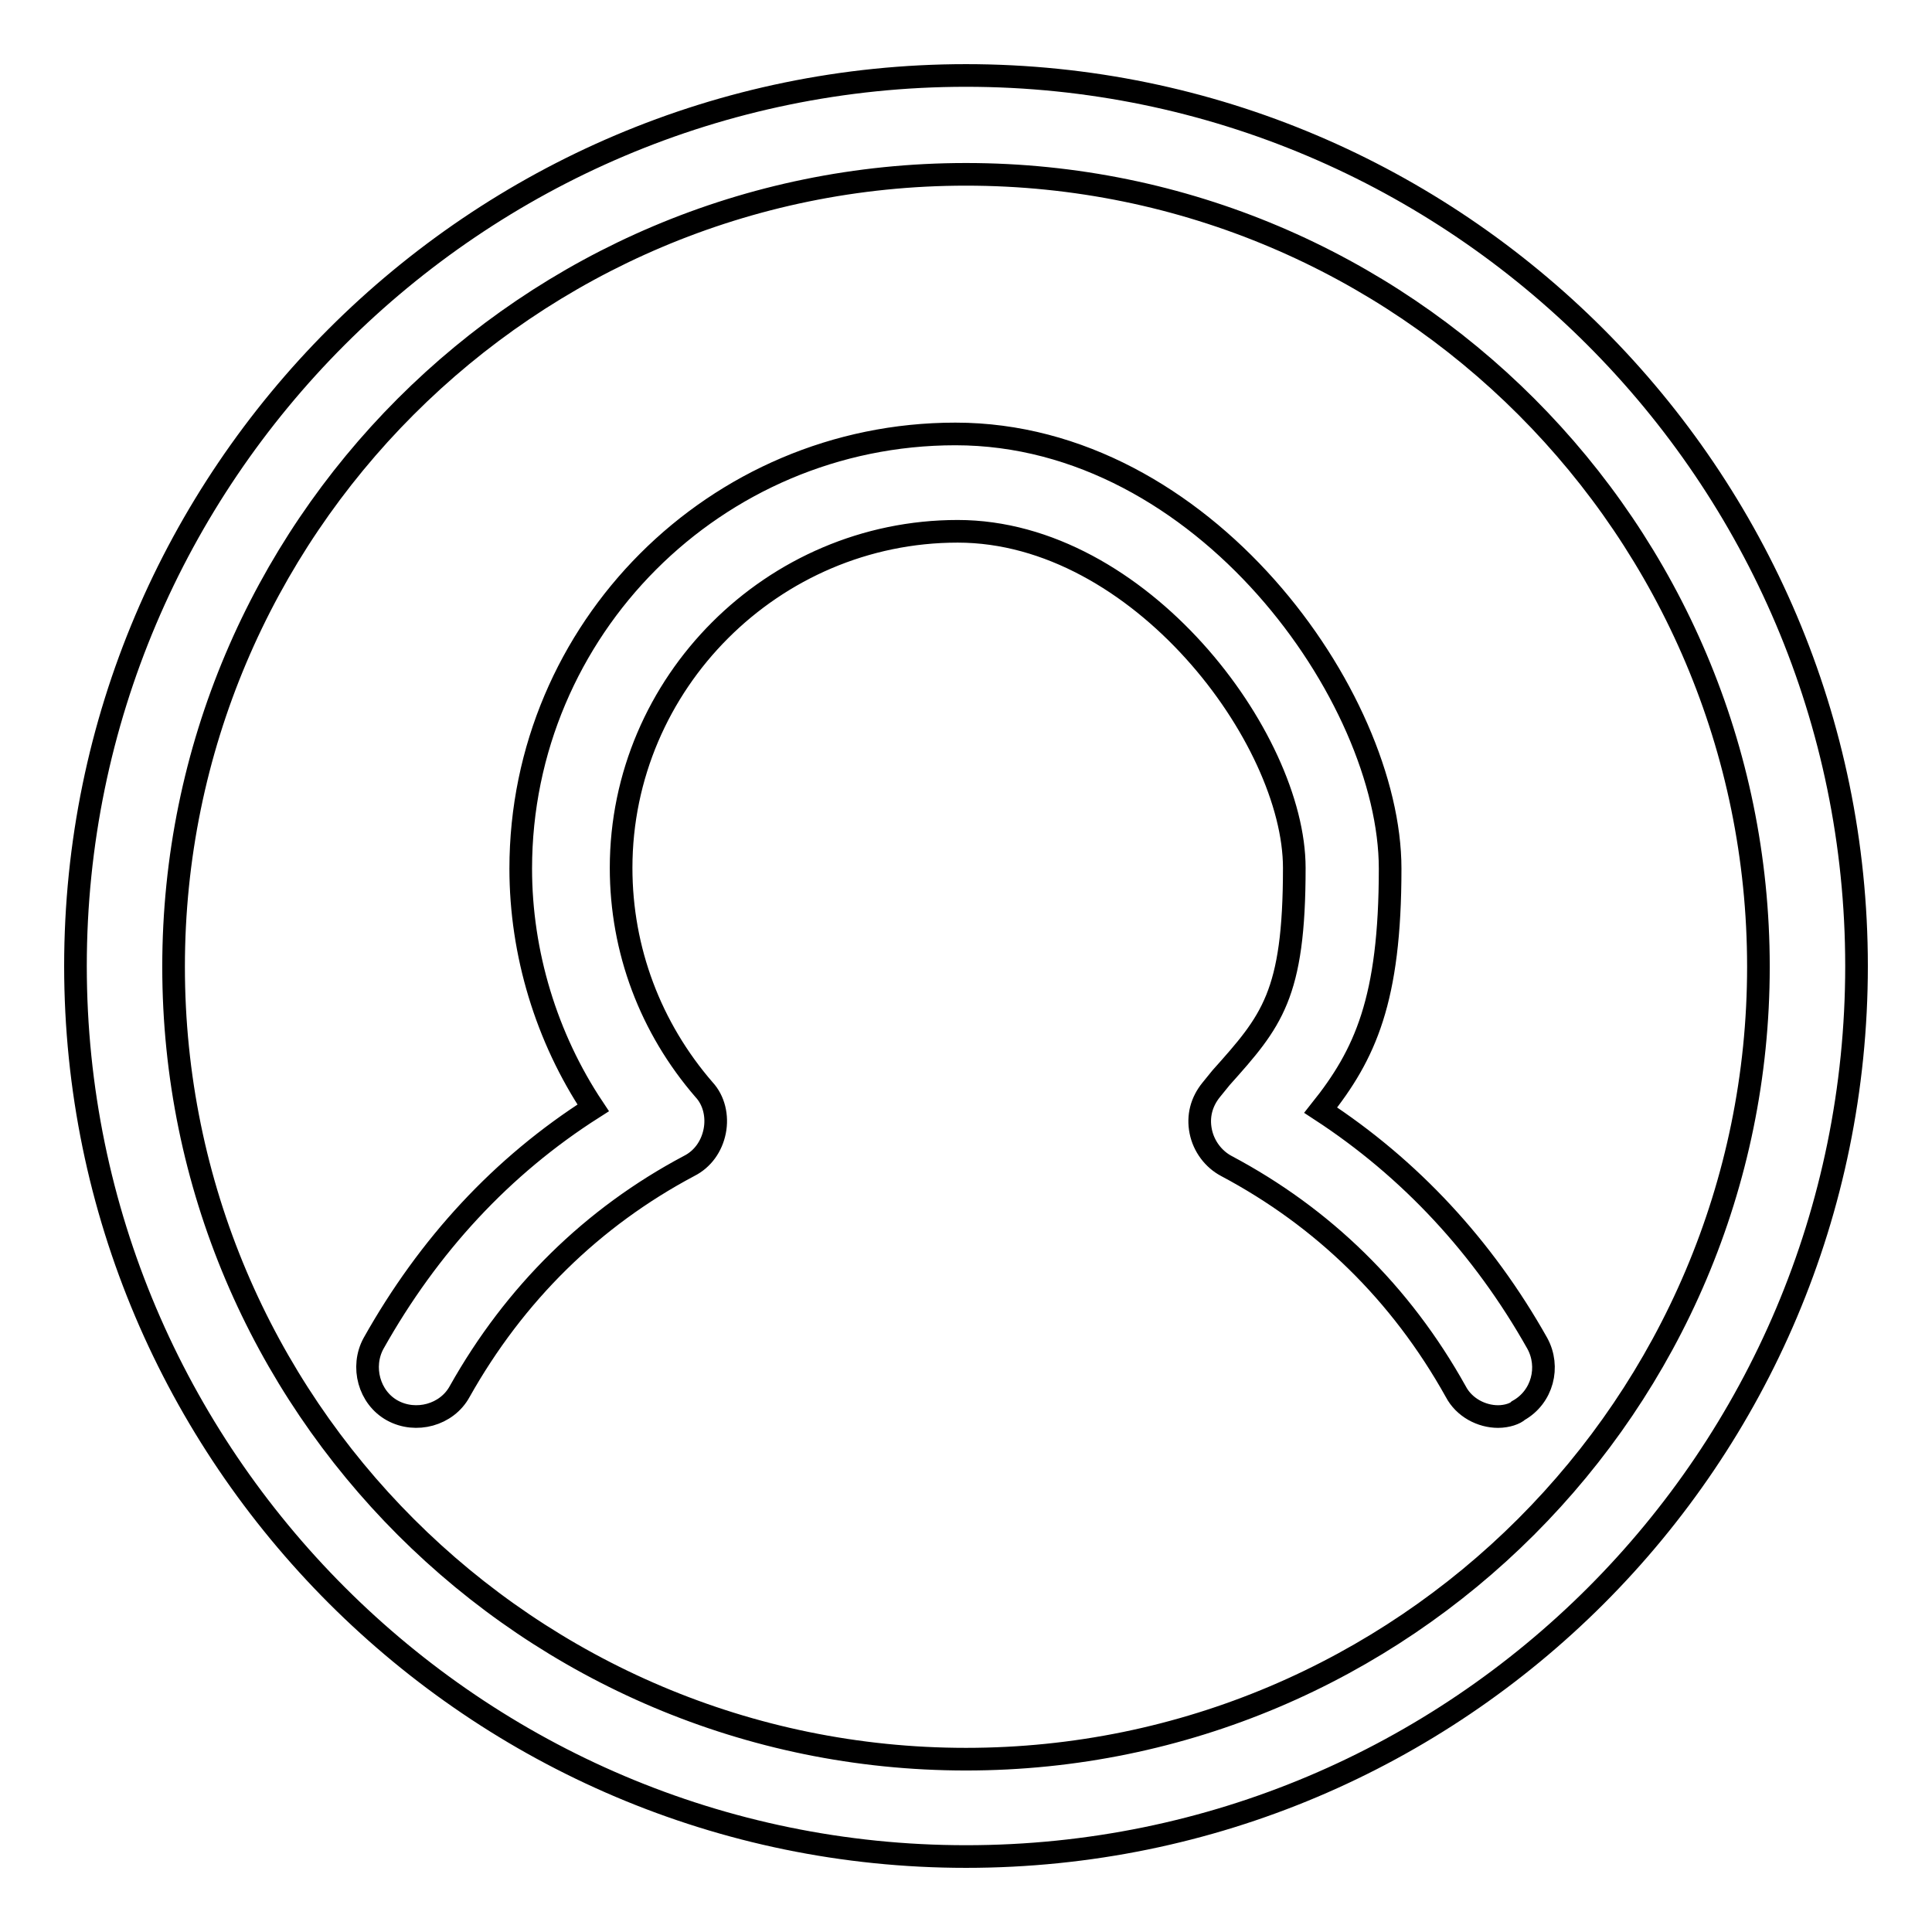 <?xml version="1.0" encoding="utf-8"?>
<!-- Svg Vector Icons : http://www.onlinewebfonts.com/icon -->
<!DOCTYPE svg PUBLIC "-//W3C//DTD SVG 1.1//EN" "http://www.w3.org/Graphics/SVG/1.1/DTD/svg11.dtd">
<svg version="1.1" xmlns="http://www.w3.org/2000/svg" xmlns:xlink="http://www.w3.org/1999/xlink" x="0px" y="0px" viewBox="0 0 256 256" enable-background="new 0 0 256 256" xml:space="preserve">
<g> <path stroke-width="3" fill-opacity="0" stroke="#000000"  d="M128,246c-65,0-118-53-118-118S63,10,128,10c65,0,118,53,118,118C246,193.2,193.2,246,128,246z M128,23.1 c-58,0-105,47.1-105,105c0,58,47.1,105,105,105s105-47.1,105-105C233,70.2,186,23.1,128,23.1z M198.5,187.7c-2.2,0-4.5-1.2-5.6-3.3 c-7.3-13.1-17.6-23.1-30.4-29.9c-1.7-0.9-3-2.6-3.4-4.6c-0.4-2,0.1-3.9,1.4-5.5l1.3-1.6c6.7-7.5,9.7-10.9,9.7-27.8 c0-17.2-20.5-44.6-44.6-44.6c-24.5,0-44.6,20.1-44.6,44.6c0,10.9,3.9,21.2,11,29.4c1.3,1.4,1.8,3.5,1.4,5.5s-1.6,3.7-3.4,4.6 c-12.8,6.8-23.1,16.9-30.4,29.9c-1.7,3.1-5.8,4.2-8.9,2.5c-3.1-1.7-4.2-5.8-2.5-8.9c7.3-13,17-23.5,29.1-31.2 c-6.2-9.3-9.6-20.5-9.6-31.7c0-31.7,25.8-57.6,57.6-57.6c32.9,0,57.6,34.9,57.6,57.6c0,17.4-3.3,24.6-9.2,32 c11.8,7.7,21.5,18.1,28.7,30.9c1.7,3.1,0.7,7.1-2.5,8.9C200.8,187.3,199.7,187.7,198.5,187.7L198.5,187.7z"/></g>
</svg>